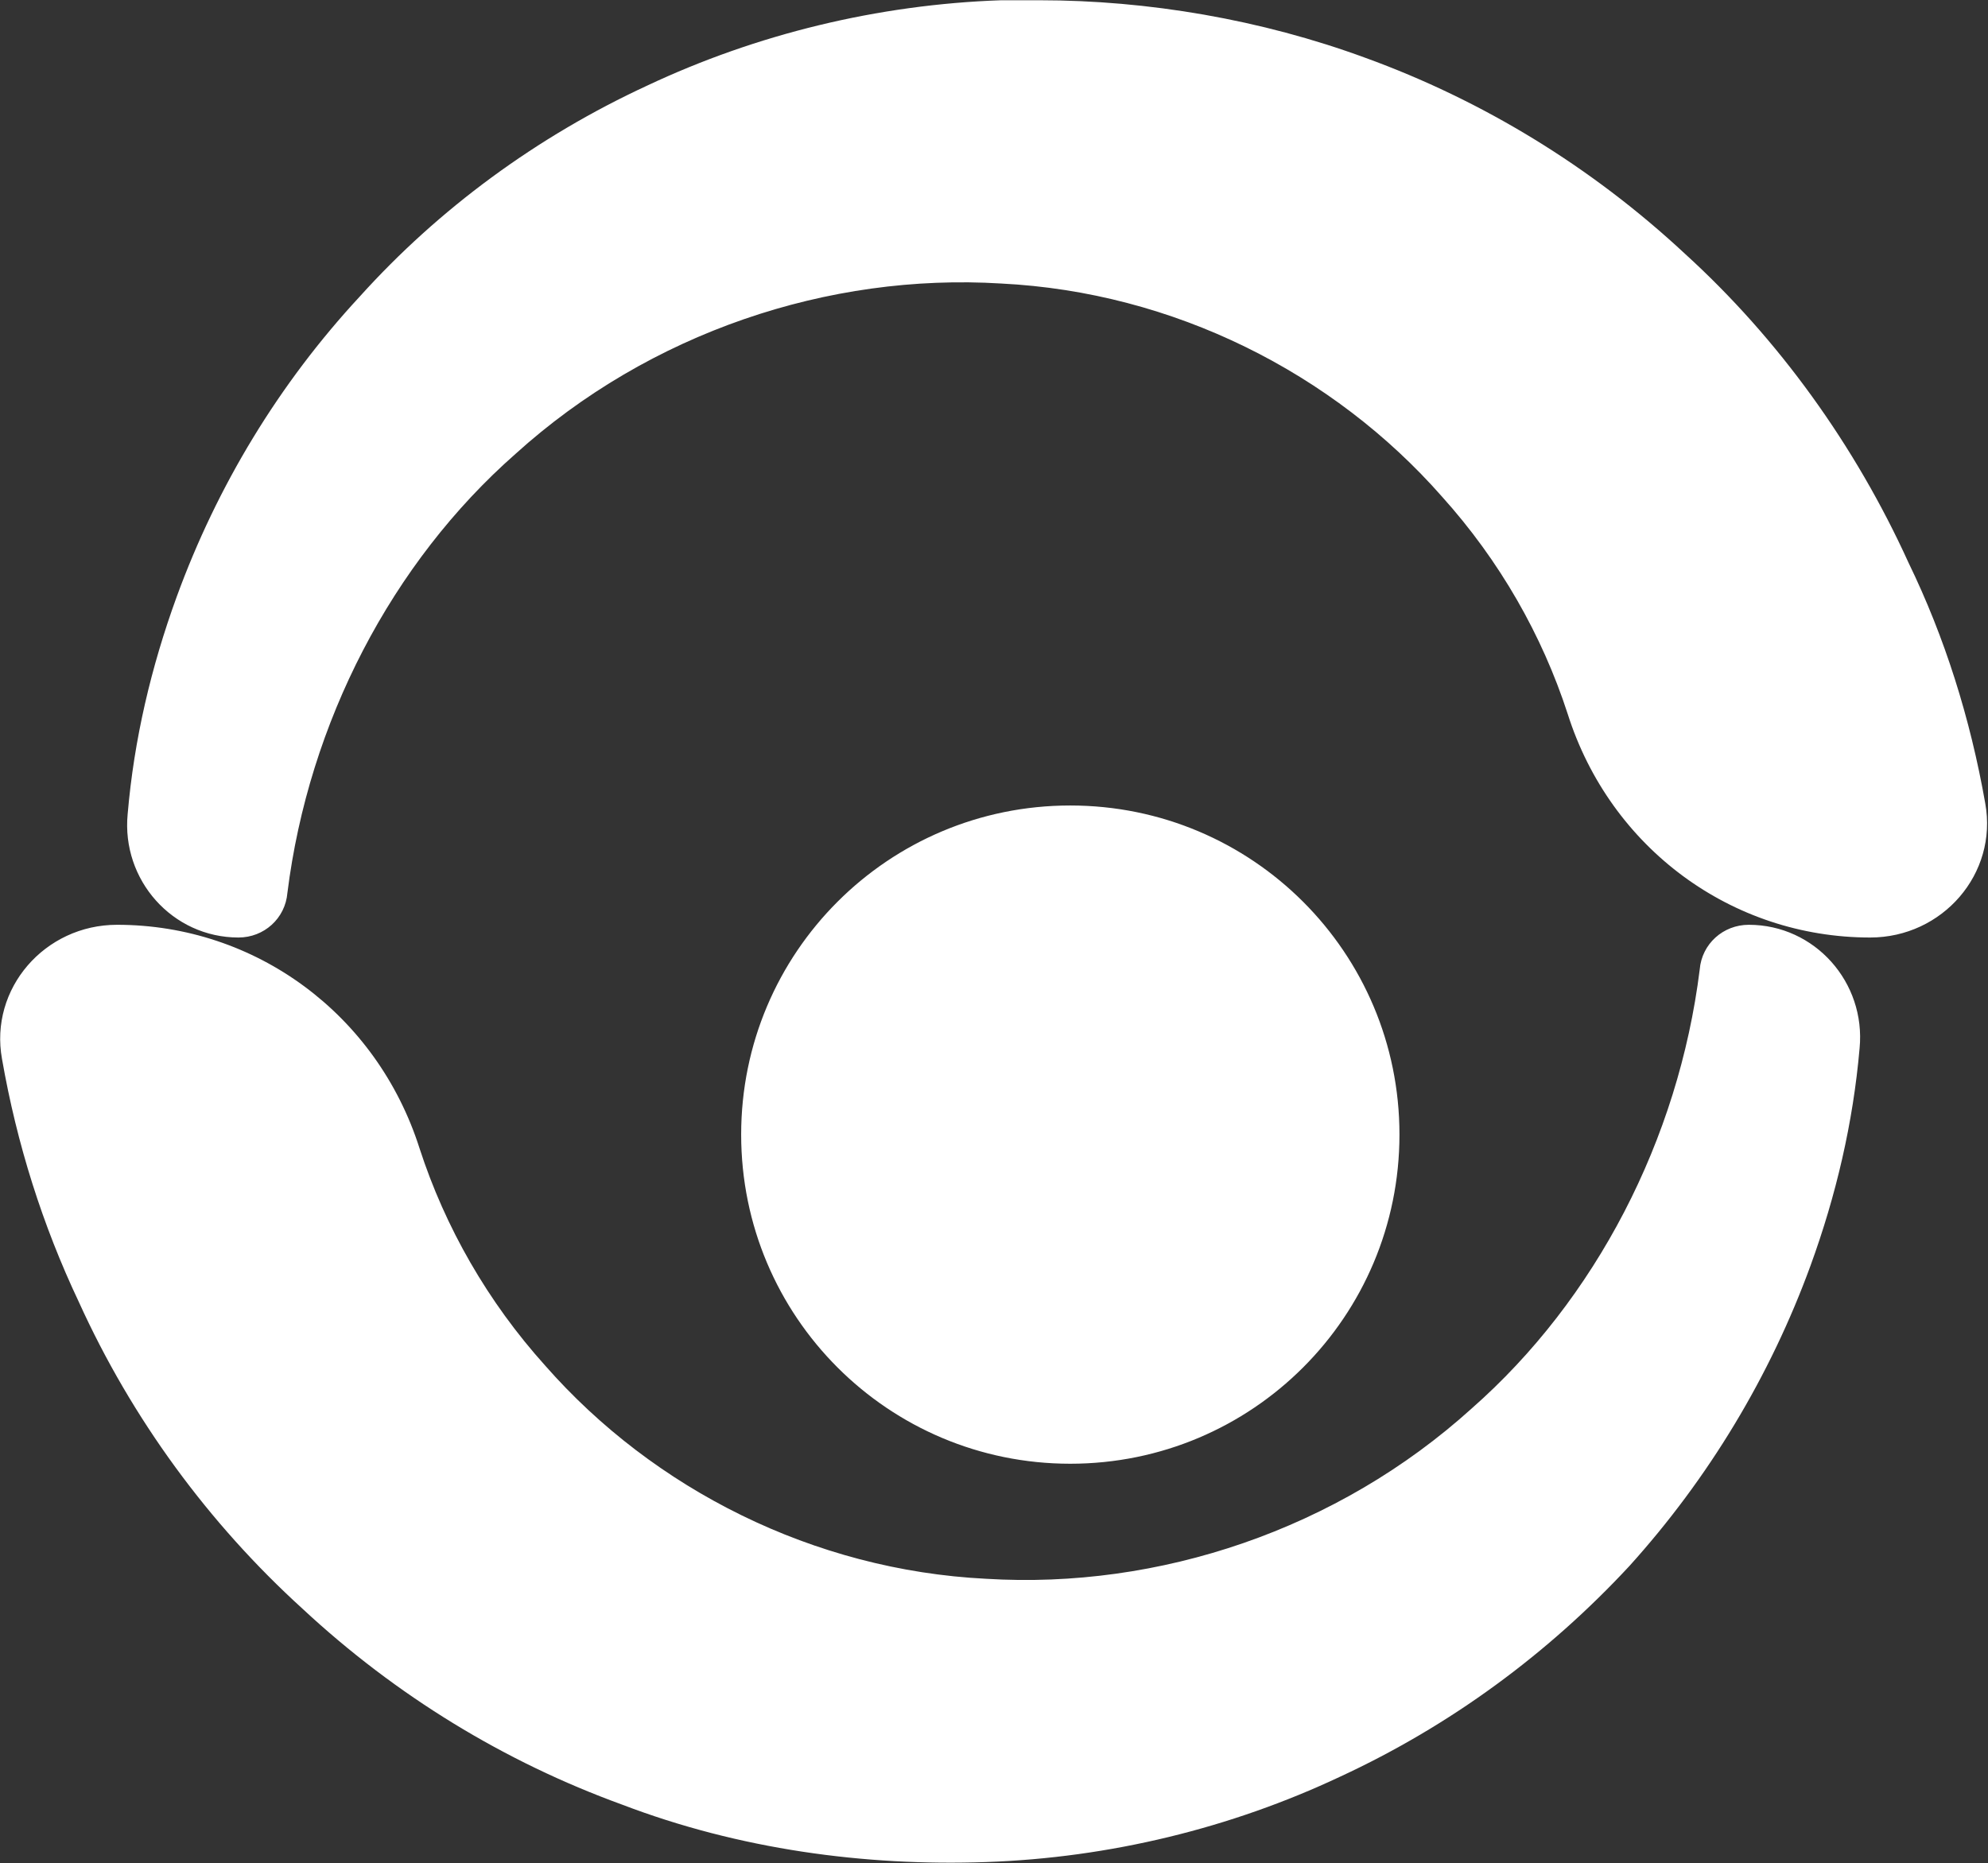 <svg version="1.2" xmlns="http://www.w3.org/2000/svg" viewBox="0 0 1593 1493" width="1593" height="1493">
	<rect x="0" y="0" width="1593" height="1493" fill="#333333" stroke="none"/>
	<title>ESG report 2023_final-1-pdf-svg (2)-svg</title>
	<style>
		.s0 { fill: #ffffff } 
	</style>
	<g id="Clip-Path: Page 1">
		<g id="Page 1">
			<path id="Path 6" class="s0" d="m857.6 1173c-145.8 0-263.7-117.9-263.7-263.8 0-145.8 117.9-263.7 263.7-263.7 145.9 0 263.8 117.9 263.8 263.7 0 145.9-117.9 263.8-263.8 263.8zm-26.4-1172.8q-15.4 0-29 0c-99 3.4-196.3 27.3-283.4 68.3-88.7 41-167.3 99-230.4 169-64.9 70-114.4 151.9-146.8 240.7-20.5 56.3-34.2 114.4-39.3 174.1-5.1 52.9 35.9 99 88.8 99 20.5 0 37.5-15.3 39.2-35.8 17.1-136.6 83.7-264.6 182.7-351.7 107.5-97.3 250.9-145.1 389.2-136.6 138.2 6.9 266.2 71.7 353.3 170.8 46.1 51.2 80.2 110.9 100.7 174.1 34.1 107.5 131.4 179.2 242.4 179.2 58 0 102.4-51.2 92.2-107.5-12-68.3-32.5-133.2-61.5-192.9-42.7-93.9-104.1-179.3-179.2-247.6-75.1-69.9-162.2-122.9-256.1-157-83.6-30.7-174.1-46.1-261.1-46.1zm530.8 776.7c-17 136.6-83.6 264.6-182.6 351.7-107.5 97.3-250.9 145.1-389.2 136.6-138.2-6.9-266.3-71.7-353.3-170.8-46.1-51.2-80.2-110.9-100.7-174.1-34.2-107.5-131.5-179.2-242.4-179.2-58 0-102.4 51.2-92.2 107.5q17.9 102.4 61.5 194.6c42.6 93.9 104.1 177.6 179.2 245.9 75.1 69.9 162.2 122.9 256 157 93.9 35.9 194.6 49.5 291.9 46.1 99-3.4 196.3-27.3 283.4-68.3 88.7-41 167.2-99 232.1-169 63.2-70 112.7-151.9 145.1-240.7 20.5-56.3 34.1-114.4 39.3-174.1 5.1-52.9-35.9-99-88.8-99-20.5 0-37.6 15.3-39.3 35.8z"/>
		</g>
	</g>
</svg>